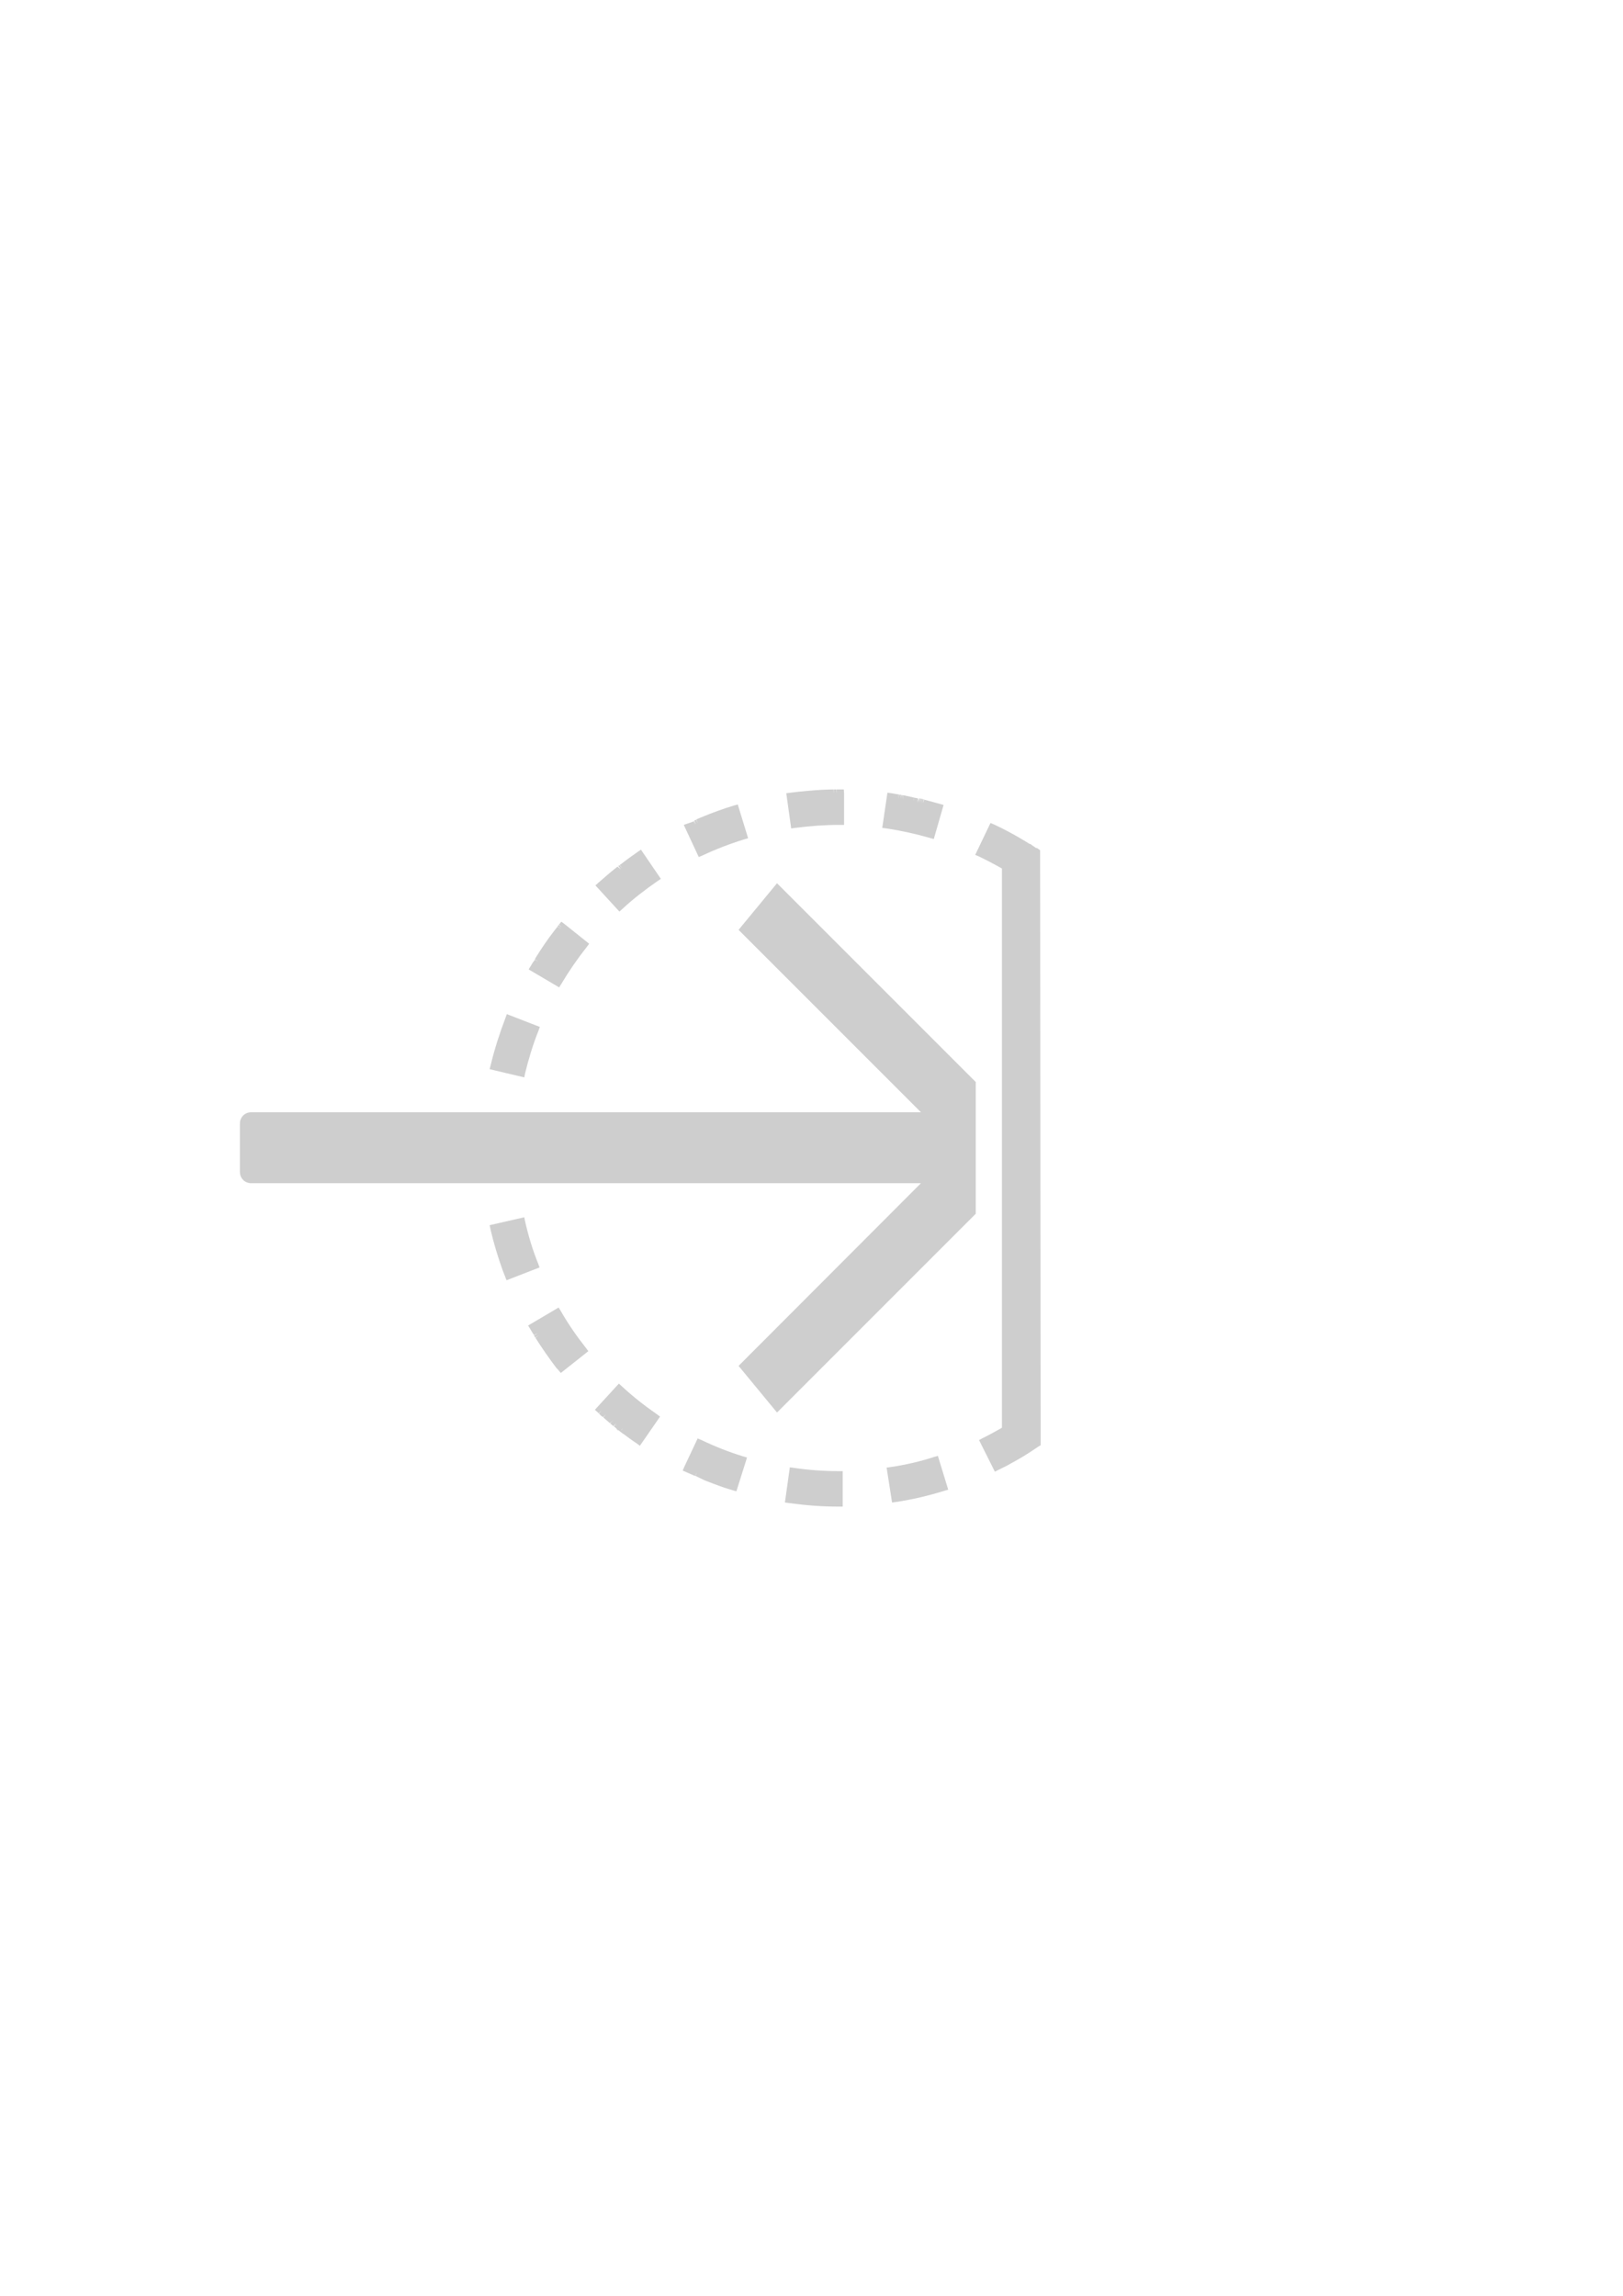 <?xml version="1.0" encoding="utf-8"?>
<!-- Generator: Adobe Illustrator 22.1.0, SVG Export Plug-In . SVG Version: 6.00 Build 0)  -->
<svg version="1.2" baseProfile="tiny" id="Layer_1" xmlns="http://www.w3.org/2000/svg" xmlns:xlink="http://www.w3.org/1999/xlink"
	 x="0px" y="0px" width="595.3px" height="841.9px" viewBox="0 0 595.3 841.9" xml:space="preserve">
<g>
	<path fill="#CECECE" d="M226.5,317.8L226.5,317.8l-0.6,0.5c-2.2,1.7-4.3,3.6-6.4,5.4l-1.1,1l8.8,9.6l1.1-1c4-3.7,8.4-7.1,12.9-10.2
		l1.2-0.8l-7.3-10.7l-1.2,0.8c-2,1.4-4.1,2.9-6,4.4l-0.6,0.4l0.9,1.2l-1-1.1l-0.3,0.2l0,0l-0.1,0.1l0.9,1.2L226.5,317.8L226.5,317.8
		z M228.1,318.4L228.1,318.4L228.1,318.4L228.1,318.4z"/>
	<path fill="#CECECE" d="M258.5,542.9L258.5,542.9l0.8,0.3c3.1,1.2,6.2,2.4,9.4,3.3l1.4,0.4l3.9-12.4l-1.4-0.4
		c-5.2-1.6-10.3-3.6-15.3-6l-1.4-0.6l-4.9,10.4l-0.6,1.4l1.4,0.6l0,0l0.9,0.4l0,0l1.4,0.6l0,0l0.4,0.2l0.4,0.1l0,0l0.1,0l0,0l0,0
		l0,0L258.5,542.9z M255.1,541.1l0.1-0.3l0.4-0.8l0,0l-0.4,1L255.1,541.1z M256.9,540.6L256.9,540.6L256.9,540.6L256.9,540.6z
		 M258.6,541.3L258.6,541.3L258.6,541.3L258.6,541.3z"/>
	<path fill="#CECECE" d="M219.3,518.1C219.4,518.1,219.4,518.1,219.3,518.1L219.3,518.1L219.3,518.1z"/>
	<path fill="#CECECE" d="M227.5,525L227.5,525l1,0.8h0.1c1.6,1.2,3.2,2.4,4.9,3.5l1.2,0.9l7.4-10.7l-1.2-0.9
		c-4.5-3.1-8.8-6.5-12.8-10.2l-1.1-1l-7.8,8.5l-1,1.1l1.1,1l0.2,0.2l0,0c0,0,0,0,0,0l0,0c0,0,0,0,0.1,0.1l1-1.1l-0.9,1.2l0.1,0.1
		c0,0,0,0,0.1,0.1l0.8,0.8h0.1l0,0l0.4,0.3l1.1-1.1c0,0,0,0,0,0l-1,1.2l0.1,0.1l0,0l2.2,1.9l0,0l0.1,0.1l1-1.1l0,0l0,0l0,0l-0.8,1.1
		l-0.1,0.1l0,0l0,0l0,0l0.4,0.3l0,0l0.1,0.1l0,0l0.1,0.1c0,0,0,0,0,0l0.6,0.5l1-1.1l-0.8,1.2l0,0l0,0l0,0l0,0l0,0l0.2,0.2l0.2,0.1
		l0,0l0.1,0.1l0,0l0,0l0,0l0.1,0.1l0,0l0,0l0.2,0.2l0,0l0,0l0,0l0,0l0,0l0.2,0.2l0,0l0.2,0.5h0.3l-0.5-0.5l0.6,0.5L227.5,525z
		 M223.9,520.2L223.9,520.2L223.9,520.2L223.9,520.2z M228,524.4l-0.2,0.1l0.6-0.7L228,524.4z M228.4,523.8L228.4,523.8L228.4,523.8
		L228.4,523.8z M220.9,517.9l-0.1,0.1l0.3-0.3L220.9,517.9z M221.2,518.4l0.3-0.3l0,0L221.2,518.4L221.2,518.4z M221.9,519.1
		l-0.2,0.2l0.6-0.6L221.9,519.1z M223.6,520.7L223.6,520.7l0.4-0.5c0,0,0,0,0,0l-0.3,0.4L223.6,520.7z M223.9,521.7l0.8-0.9l0,0
		l-0.4,0.5L223.9,521.7z M224.3,521.8l0.2-0.3l0.4-0.5L224.3,521.8z M225.5,521.4L225.5,521.4L225.5,521.4L225.5,521.4z
		 M225.6,521.5L225.6,521.5L225.6,521.5L225.6,521.5z M226.1,522.7l-0.5,0.5l0.8-0.9L226.1,522.7z"/>
	<path fill="#CECECE" d="M250.8,302.5l5.5,11.8l1.4-0.6c4.9-2.3,10.1-4.3,15.3-5.9l1.4-0.4l-3.8-12.4l-1.4,0.4
		c-4,1.2-8.1,2.7-11.9,4.3l-0.5,0.2l0,0l-1.4,0.6l0.6,1.4l-0.7-1.3l-0.6,0.3l0.6,1.4l-0.7-1.3l-0.1,0.1l0.6,1.4l-0.7-1.3l-0.9,0.4
		c0,0,0,0,0,0l-0.1,0c0,0,0,0,0,0L250.8,302.5z M255,302.2C255,302.2,255,302.2,255,302.2L255,302.2L255,302.2z M254.4,302.5
		C254.4,302.5,254.4,302.5,254.4,302.5L254.4,302.5L254.4,302.5z"/>
	<path fill="#CECECE" d="M192.6,447.9l-0.3-1.5l-12.7,2.9l0.3,1.5c1.2,5.2,2.8,10.4,4.6,15.4l0.6,1.5c0,0,0,0,0,0l0.7,1.8l12.1-4.7
		l-0.5-1.4C195.4,458.5,193.8,453.2,192.6,447.9z"/>
	<path fill="#CECECE" d="M194.7,354.2l-0.8,1.3l11.2,6.6l0.8-1.3c2.8-4.7,5.9-9.2,9.3-13.5l0.9-1.2l-9-7.2l-1.2-0.9l-0.9,1.1l0,0
		l1.2,0.9l-1.2-0.9l1.1,1l-1.2-0.9l-0.4,0.5l1,0.7l0.2,0.2l-1.2-0.8l-1.1,1.4c-2.5,3.2-4.8,6.6-6.9,10l-0.3,0.6l0,0l0,0.1l0.3,0.1
		l1,0.6l-1.3-0.7l1.3,0.8l-1.2-0.7l-0.1,0l0,0l0,0l-0.1,0.1l0,0l-0.3,0.4C195.3,353.1,195,353.7,194.7,354.2z M197.3,352.9
		L197.3,352.9L197.3,352.9L197.3,352.9z"/>
	<path fill="#CECECE" d="M289.7,538.1l-1.8,12.9l1.5,0.2c5.8,0.8,11.8,1.3,17.8,1.3l1.9,0l0-13l-1.5,0c-5.5,0-11-0.4-16.4-1.2
		L289.7,538.1z"/>
	<path fill="#CECECE" d="M185.4,373.3c-2.1,5.5-3.9,11.1-5.3,16.8l-0.5,2l12.7,3l0.3-1.5c1.3-5.3,2.9-10.6,4.9-15.6l0.5-1.4
		l-12.1-4.7L185.4,373.3z"/>
	<path fill="#CECECE" d="M204.6,502.2l1.1,1.3l10.1-8l-0.9-1.2c-3.4-4.3-6.5-8.8-9.2-13.5l-0.8-1.3l-11.2,6.6l0.8,1.3
		c0.3,0.5,0.6,1,0.9,1.5l0.2,0.3l0,0l0.3,0.4l1.3-0.7l-0.7,0.5l-0.6,0.3l0,0.1l0,0l0.4,0.7l1.3-0.8c0,0,0,0,0,0l-1.2,0.9
		c2.4,3.8,5,7.5,7.7,11.1L204.6,502.2l1.2-1l0,0L204.6,502.2z M195.7,489.4C195.7,489.4,195.7,489.4,195.7,489.4L195.7,489.4
		L195.7,489.4z"/>
	<path fill="#CECECE" d="M305.8,289.5l0,1.5l-0.1-1.5l-3.5,0.1c-4.1,0.2-8.3,0.6-12.3,1.1l-1.5,0.2l1.8,12.9l1.5-0.2
		c5.4-0.7,10.9-1.1,16.4-1.1h1.5V291l-0.1-1.5l-2.7,0l0,1.5l-0.1-1.5L305.8,289.5z M306.1,291C306.1,291,306.1,291,306.1,291
		L306.1,291L306.1,291z"/>
	<path fill="#CECECE" d="M326.7,538l-1.5,0.2l2,12.8l1.5-0.2c6-0.9,11.9-2.3,17.7-4.1l1.4-0.4l-3.8-12.4l-1.4,0.4
		C337.4,536,332.1,537.2,326.7,538z"/>
	<polygon fill="#CECECE" points="329.8,291.3 329.8,291.3 329.9,291.3 	"/>
	<path fill="#CECECE" d="M329.5,291.7l0.1-0.4l-0.3,0v0l-0.6-0.1c-0.6-0.1-1.1-0.2-1.7-0.3l-1.5-0.2l-1.9,12.9l1.5,0.2
		c5.4,0.8,10.8,2,16,3.5l1.4,0.4l3.6-12.5l-1.4-0.4c-1.8-0.5-3.7-1-5.5-1.5l-0.2-0.1l-0.4,1.4l0,0l0.3-1.5l-0.1,0l-0.3,1.5l0,0
		l0.2-1.5l-0.4-0.1l-0.3,1.5l0,0l0.2-1.5l-0.3-0.1l-0.4,1.5c0,0,0,0,0,0l0.3-1.5l-0.3-0.1l-0.3,1.5l0,0l0.2-1.5l-0.2,0l-0.4,1.5
		l0.2-1.5l-0.1,0l-0.4,1.5l0,0l0.2-1.5l-1.5-0.3l0,0l-0.8-0.2v0l-2.3-0.5l0,0l-0.3-0.1h-0.4v0.5l-0.2,1l0,0l0.2-1.5c0,0-0.1,0-0.1,0
		l-0.3-0.1l-0.2,1.5l0.1-1.5l-0.3-0.1l-0.3,1.5l0,0l0.2-1.5l-0.4-0.1l0,0l-0.2,0l-0.2,1.5l0,0l0.1-1.5l-0.2,0v0l0,0l-0.3,1.5l0,0
		L329.5,291.7z M338.3,294.6L338.3,294.6L338.3,294.6L338.3,294.6z M337.1,294.3L337.1,294.3L337.1,294.3L337.1,294.3z M335.2,292.8
		l-0.2,1l0,0l0.1-0.8L335.2,292.8z M334.9,293.8L334.9,293.8L334.9,293.8L334.9,293.8z M331.9,292.8l0.1-0.4l-0.2,0.8l0,0
		L331.9,292.8z"/>
	<path fill="#CECECE" d="M377.5,309.4L377.5,309.4l-0.8-0.5c-3.9-2.4-7.9-4.6-12-6.5l-1.4-0.6l-5.6,11.7l1.4,0.6
		c2.7,1.3,5.4,2.7,8.2,4.3c0.1,0,0.1,0.1,0.2,0.1v205.1c-0.1,0-0.1,0.1-0.2,0.1c-2.3,1.3-4.6,2.6-6.9,3.7l-1.3,0.7l5.8,11.6l1.6-0.8
		l1-0.5c0,0,0,0-0.1,0l0.1,0l2.2-1.1l0,0l0.5-0.3l0.9-0.5c2.4-1.3,4.8-2.7,7.2-4.3c0.9-0.6,1.8-1.2,2.7-1.8l0.7-0.4l-0.2-217.4
		l0-0.8l-1-0.7l-0.1-0.1L380,311l-0.1-0.1l-0.3-0.2l0,0l-0.4-0.3v0l-0.2-0.1l0,0l-0.7-0.5l0,0l0,0l-0.1-0.1l-0.1-0.1L377.5,309.4z"
		/>
	<path fill="#CECECE" d="M367.4,538.3L367.4,538.3L367.4,538.3L367.4,538.3C367.4,538.4,367.4,538.4,367.4,538.3z"/>
	<path fill="#CECECE" d="M270.9,500.9l14.1,17.1l72.9-72.9v-48.3l-72.9-72.9l-14.1,17.1l66.9,66.9H92.1c-2.3,0-4.1,1.8-4.1,4.1v17.8
		c0,2.3,1.8,4.1,4.1,4.1h245.7L270.9,500.9z"/>
</g>
</svg>
